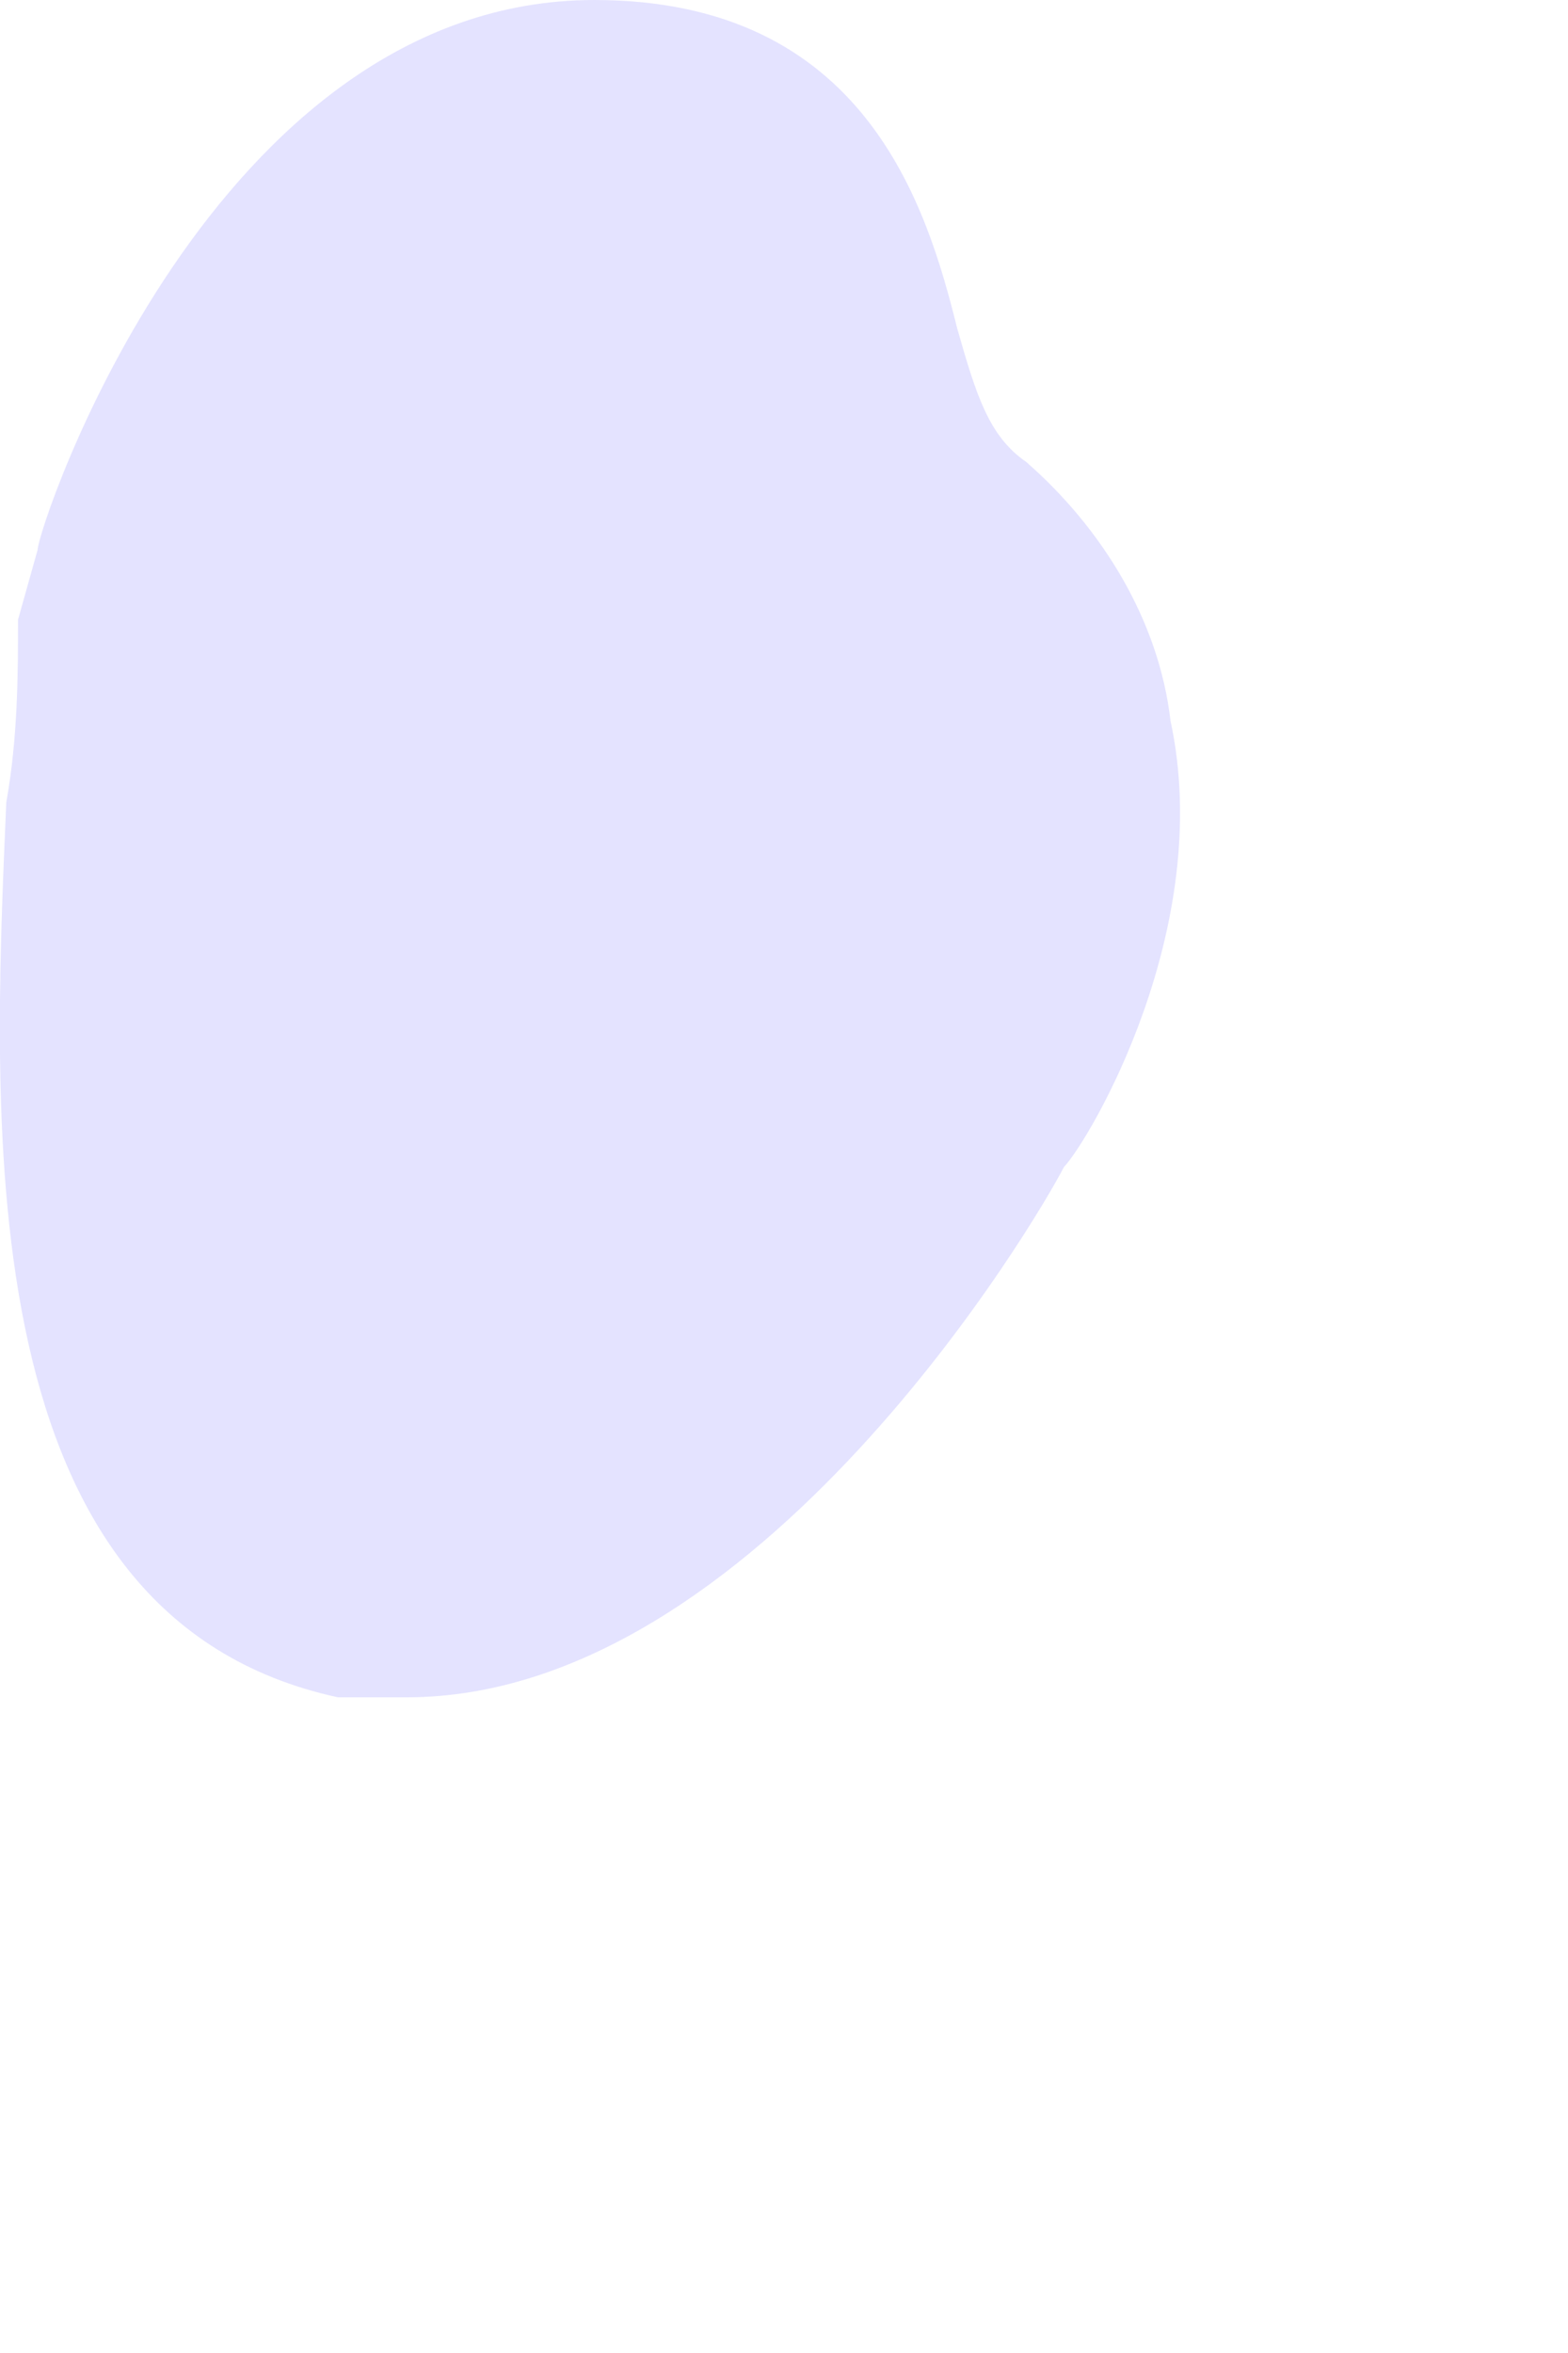 <?xml version="1.0" encoding="utf-8"?>
<svg xmlns="http://www.w3.org/2000/svg" fill="none" height="100%" overflow="visible" preserveAspectRatio="none" style="display: block;" viewBox="0 0 2 3" width="100%">
<path d="M0.431 2.164C0.471 2.164 0.486 2.164 0.519 2.164C0.967 2.164 1.326 1.549 1.357 1.488C1.39 1.453 1.55 1.183 1.493 0.919C1.478 0.79 1.405 0.673 1.309 0.589C1.261 0.556 1.245 0.503 1.221 0.419C1.182 0.262 1.103 0 0.758 0C0.271 0 0.048 0.673 0.048 0.701L0.023 0.79C0.023 0.856 0.023 0.94 0.008 1.023C-0.01 1.442 -0.04 2.062 0.431 2.164Z" fill="#E4E3FF" id="Vector"/>
</svg>